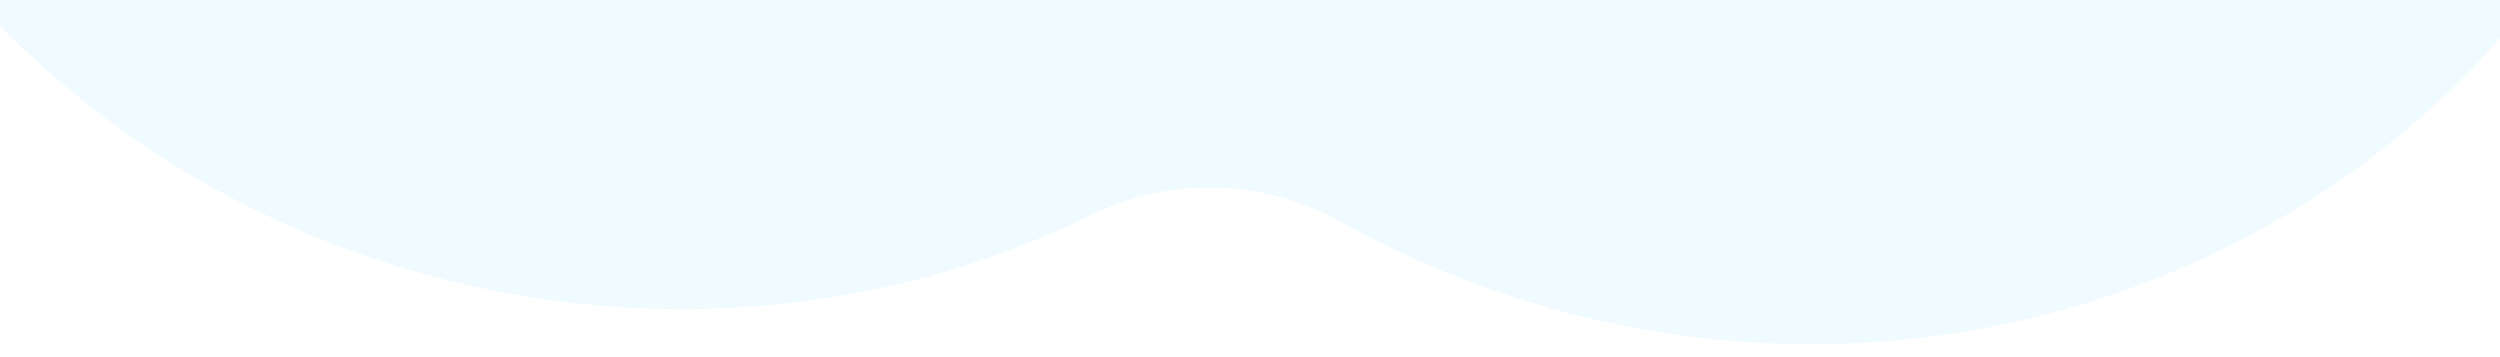 <svg xmlns="http://www.w3.org/2000/svg" xmlns:xlink="http://www.w3.org/1999/xlink" width="1014" height="145" viewBox="0 0 1014 145">
  <defs>
    <clipPath id="clip-path">
      <rect id="長方形_23381" data-name="長方形 23381" width="1014" height="145" transform="translate(0 6256)" fill="#fff" stroke="#707070" stroke-width="1"/>
    </clipPath>
    <filter id="パス_399" x="-192.065" y="-856" width="1398.129" height="1181.971" filterUnits="userSpaceOnUse">
      <feOffset dy="3" input="SourceAlpha"/>
      <feGaussianBlur stdDeviation="3" result="blur"/>
      <feFlood flood-opacity="0.161"/>
      <feComposite operator="in" in2="blur"/>
      <feComposite in="SourceGraphic"/>
    </filter>
  </defs>
  <g id="マスクグループ_1" data-name="マスクグループ 1" transform="translate(0 -6256)" clip-path="url(#clip-path)">
    <g transform="matrix(1, 0, 0, 1, 0, 6256)" filter="url(#パス_399)">
      <path id="パス_399-2" data-name="パス 399" d="M-153.275,1691.085c-205.886,0-373.385-160.4-373.385-357.568a345.778,345.778,0,0,1,50.188-179.152,368.234,368.234,0,0,1,109.406-114,102.188,102.188,0,0,0,33.818-37.561C-269.743,880.982-141.771,805.308.718,805.308c69.422,0,136.965,18.238,195.333,52.751a108.819,108.819,0,0,0,55.311,15.033q4.38,0,8.77-.352c10.379-.829,20.906-1.248,31.3-1.248,205.886,0,373.385,160.4,373.385,357.567s-167.5,357.567-373.385,357.567a389.212,389.212,0,0,1-95.358-11.732,109.677,109.677,0,0,0-26.875-3.34,107.941,107.941,0,0,0-71.068,26.427C29.576,1658.021-59.708,1691.085-153.275,1691.085Z" transform="matrix(0.97, 0.26, -0.26, 0.97, 763.33, -1491.56)" fill="#f0fbff"/>
    </g>
  </g>
</svg>
